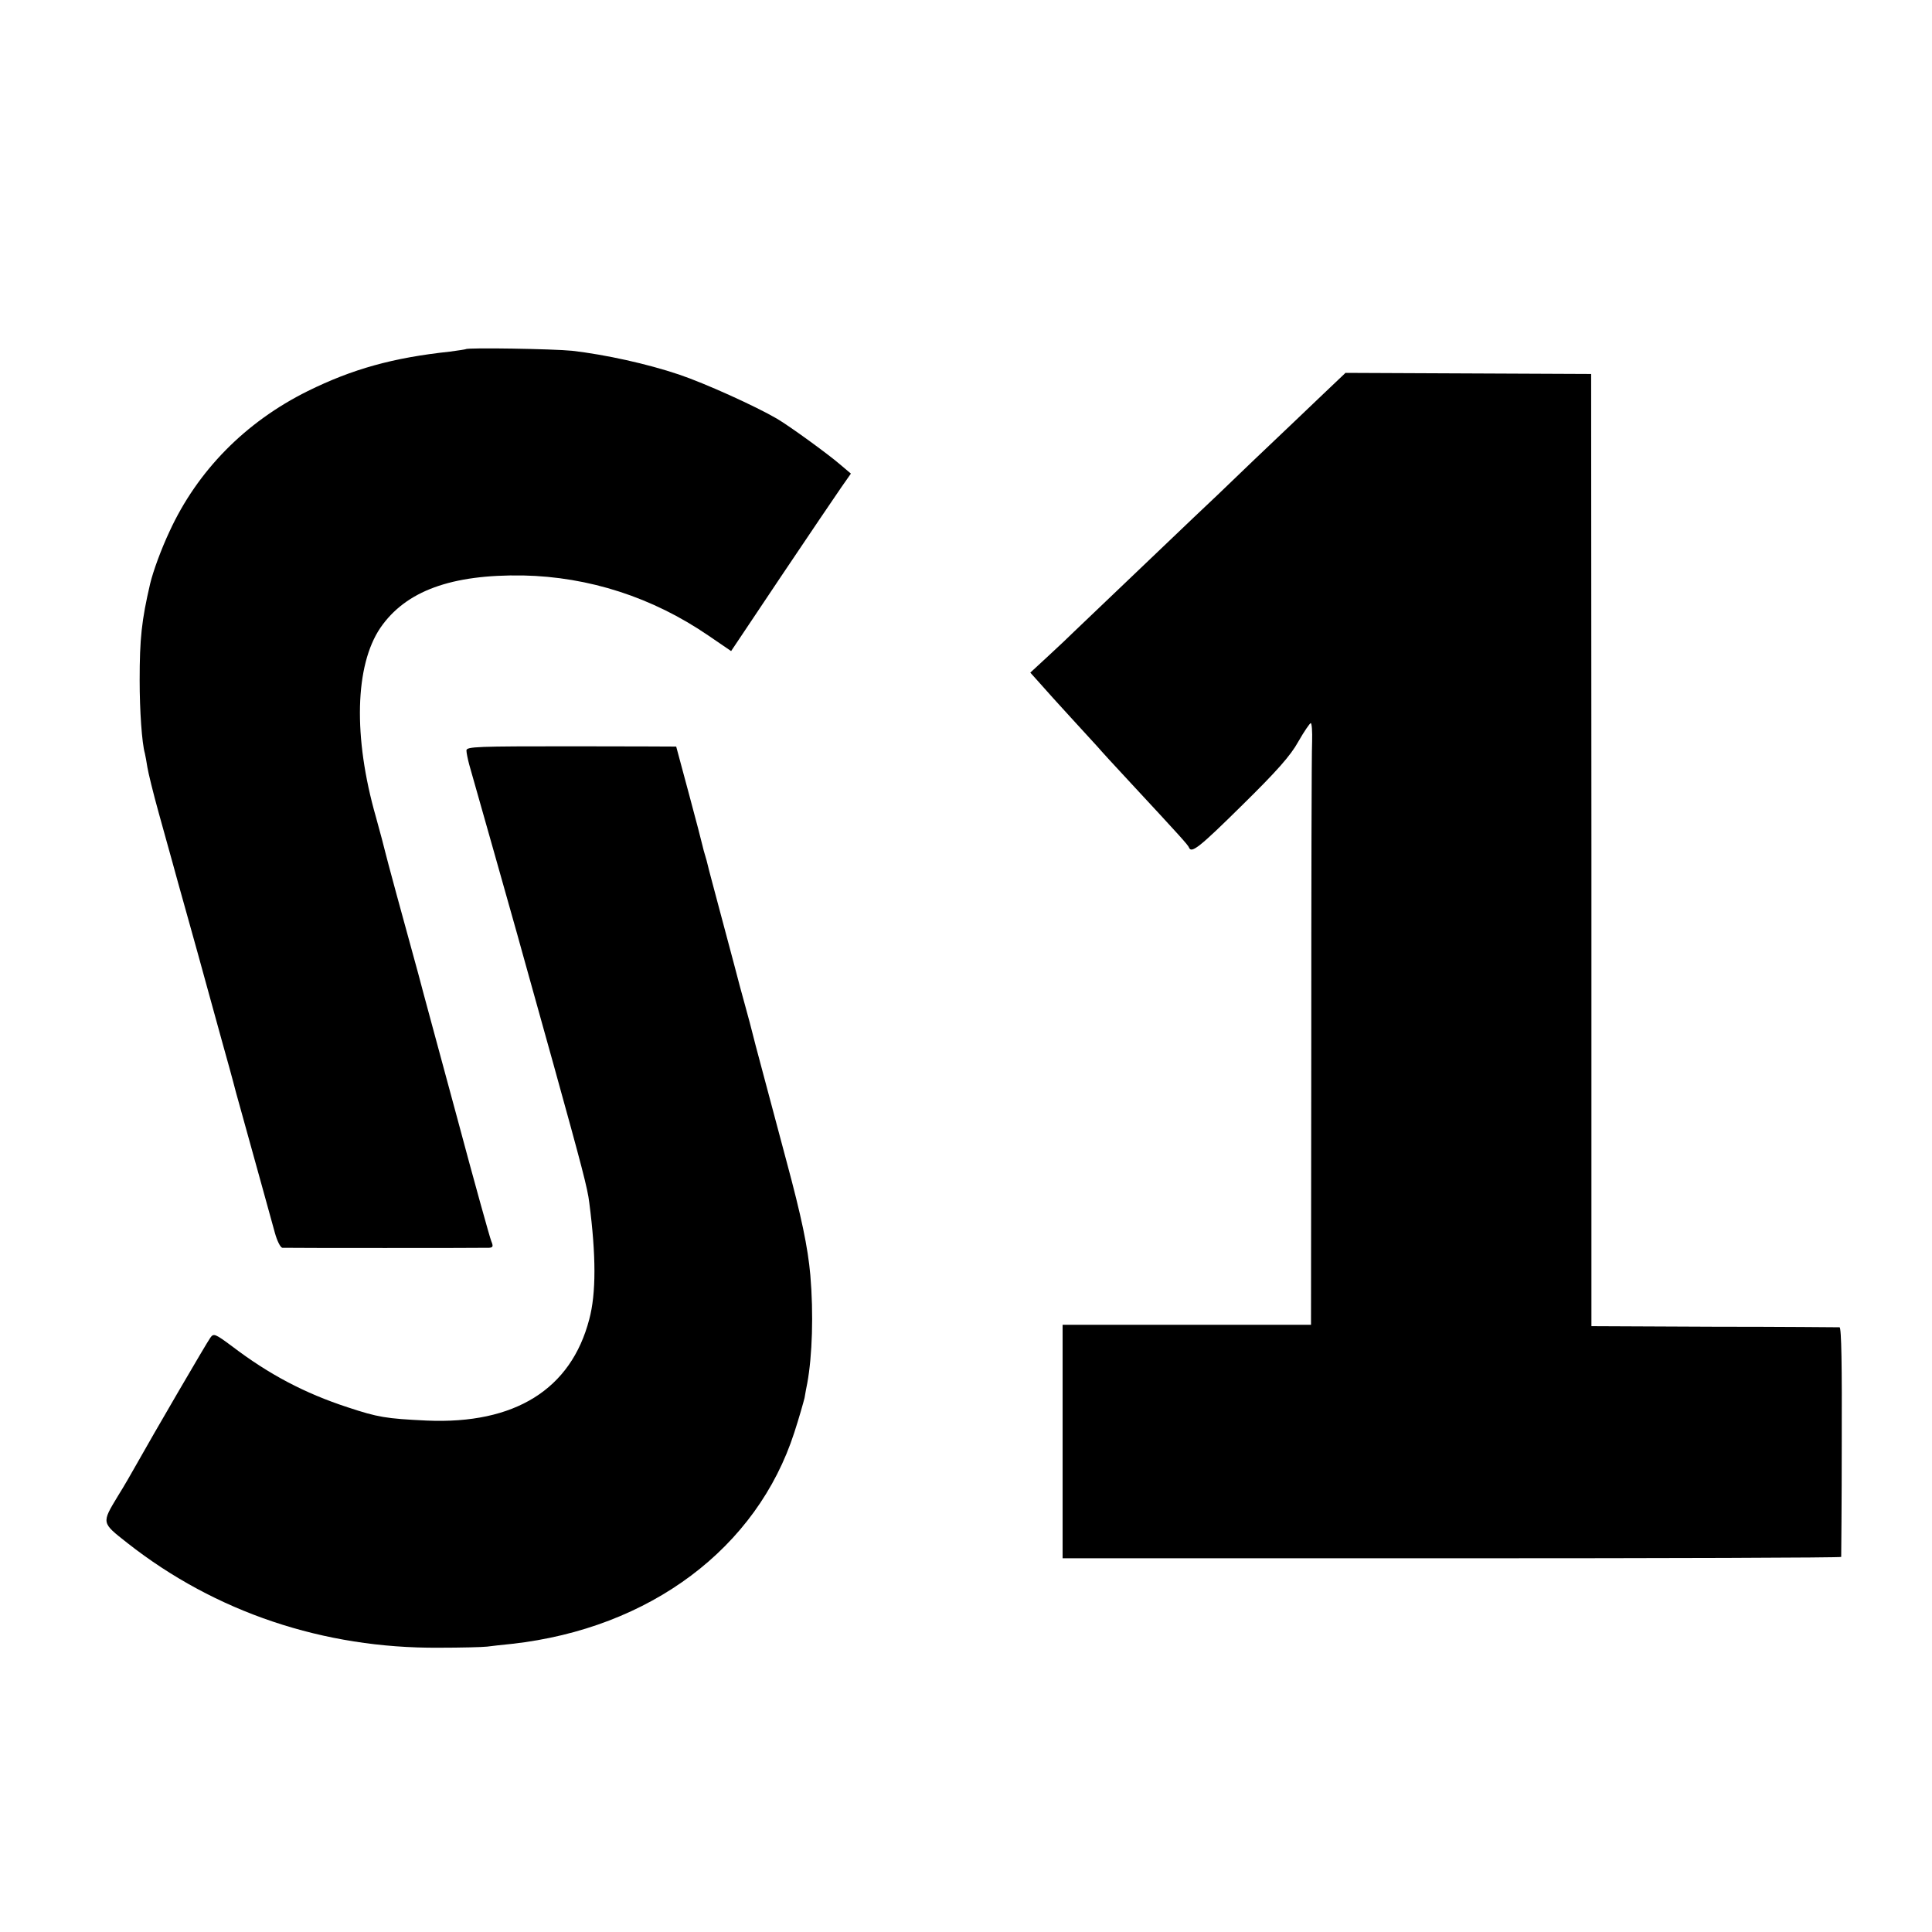 <?xml version="1.0" standalone="no"?>
<!DOCTYPE svg PUBLIC "-//W3C//DTD SVG 20010904//EN"
 "http://www.w3.org/TR/2001/REC-SVG-20010904/DTD/svg10.dtd">
<svg version="1.0" xmlns="http://www.w3.org/2000/svg"
 width="700pt" height="700pt" viewBox="0 0 700 700"
 preserveAspectRatio="xMidYMid meet">
<g transform="translate(0,700) scale(0.1,-0.1)"
fill="#000000" stroke="none">
<path d="M1688 5735 c-2 -1 -28 -5 -58 -9 -206 -22 -353 -63 -515 -143 -226
-112 -400 -289 -501 -509 -30 -64 -59 -143 -70 -189 -31 -133 -38 -199 -38
-350 0 -109 8 -227 19 -265 2 -8 6 -31 9 -50 3 -19 21 -93 41 -165 20 -71 42
-152 50 -180 7 -27 30 -108 50 -180 36 -128 49 -176 79 -285 8 -30 31 -113 51
-185 20 -71 38 -137 40 -145 2 -8 15 -58 30 -110 43 -156 106 -381 121 -437 8
-29 20 -53 27 -54 15 -1 726 -1 749 0 14 1 16 5 8 24 -5 12 -62 216 -125 452
-64 237 -127 468 -139 515 -55 199 -117 428 -121 446 -2 10 -17 66 -33 124
-83 290 -76 549 16 685 92 134 257 194 517 190 239 -5 469 -79 672 -218 l82
-56 182 272 c101 150 198 294 217 321 l35 50 -39 33 c-44 38 -183 139 -229
166 -77 45 -260 128 -355 160 -116 39 -266 72 -387 86 -68 7 -378 12 -385 6z"/>
<path d="M4795 5573 c-44 -42 -156 -149 -250 -238 -93 -90 -192 -184 -220
-210 -130 -124 -412 -393 -435 -415 -14 -14 -55 -53 -91 -86 l-66 -61 35 -39
c19 -22 69 -77 112 -124 43 -47 87 -95 97 -106 10 -12 63 -70 119 -130 181
-195 209 -226 212 -235 9 -22 38 1 193 154 124 122 175 179 203 230 21 37 42
67 45 67 4 0 6 -30 5 -67 -2 -38 -3 -528 -3 -1090 l-1 -1023 -450 0 -450 0 0
-423 0 -423 1410 0 c776 0 1410 2 1411 5 0 3 2 192 2 419 1 268 -1 412 -8 413
-5 0 -210 2 -454 2 l-445 2 0 1725 -1 1725 -445 2 -445 2 -80 -76z"/>
<path d="M1690 4281 c0 -9 5 -32 10 -51 14 -49 171 -603 174 -615 3 -12 1 -3
131 -470 104 -375 124 -451 130 -502 25 -192 25 -330 0 -423 -66 -254 -270
-381 -589 -367 -148 7 -177 12 -286 48 -156 51 -285 119 -419 221 -62 46 -67
48 -79 31 -12 -16 -209 -354 -270 -463 -14 -25 -42 -74 -64 -109 -61 -101 -61
-97 34 -172 318 -250 710 -382 1128 -379 80 0 159 2 175 4 17 2 57 7 90 10
500 56 888 347 1023 766 17 52 33 109 37 125 3 17 7 41 10 54 18 98 23 251 11
391 -9 101 -32 211 -87 415 -22 83 -42 157 -44 165 -2 8 -20 76 -40 150 -20
74 -38 143 -40 152 -2 9 -13 50 -24 90 -11 40 -30 109 -41 153 -12 44 -37 139
-56 210 -19 72 -37 138 -39 148 -2 10 -7 27 -10 37 -3 10 -8 27 -10 37 -2 10
-24 94 -49 187 -25 93 -46 170 -46 171 0 0 -171 1 -380 1 -339 0 -380 -1 -380
-15z"/>
</g>
</svg>
